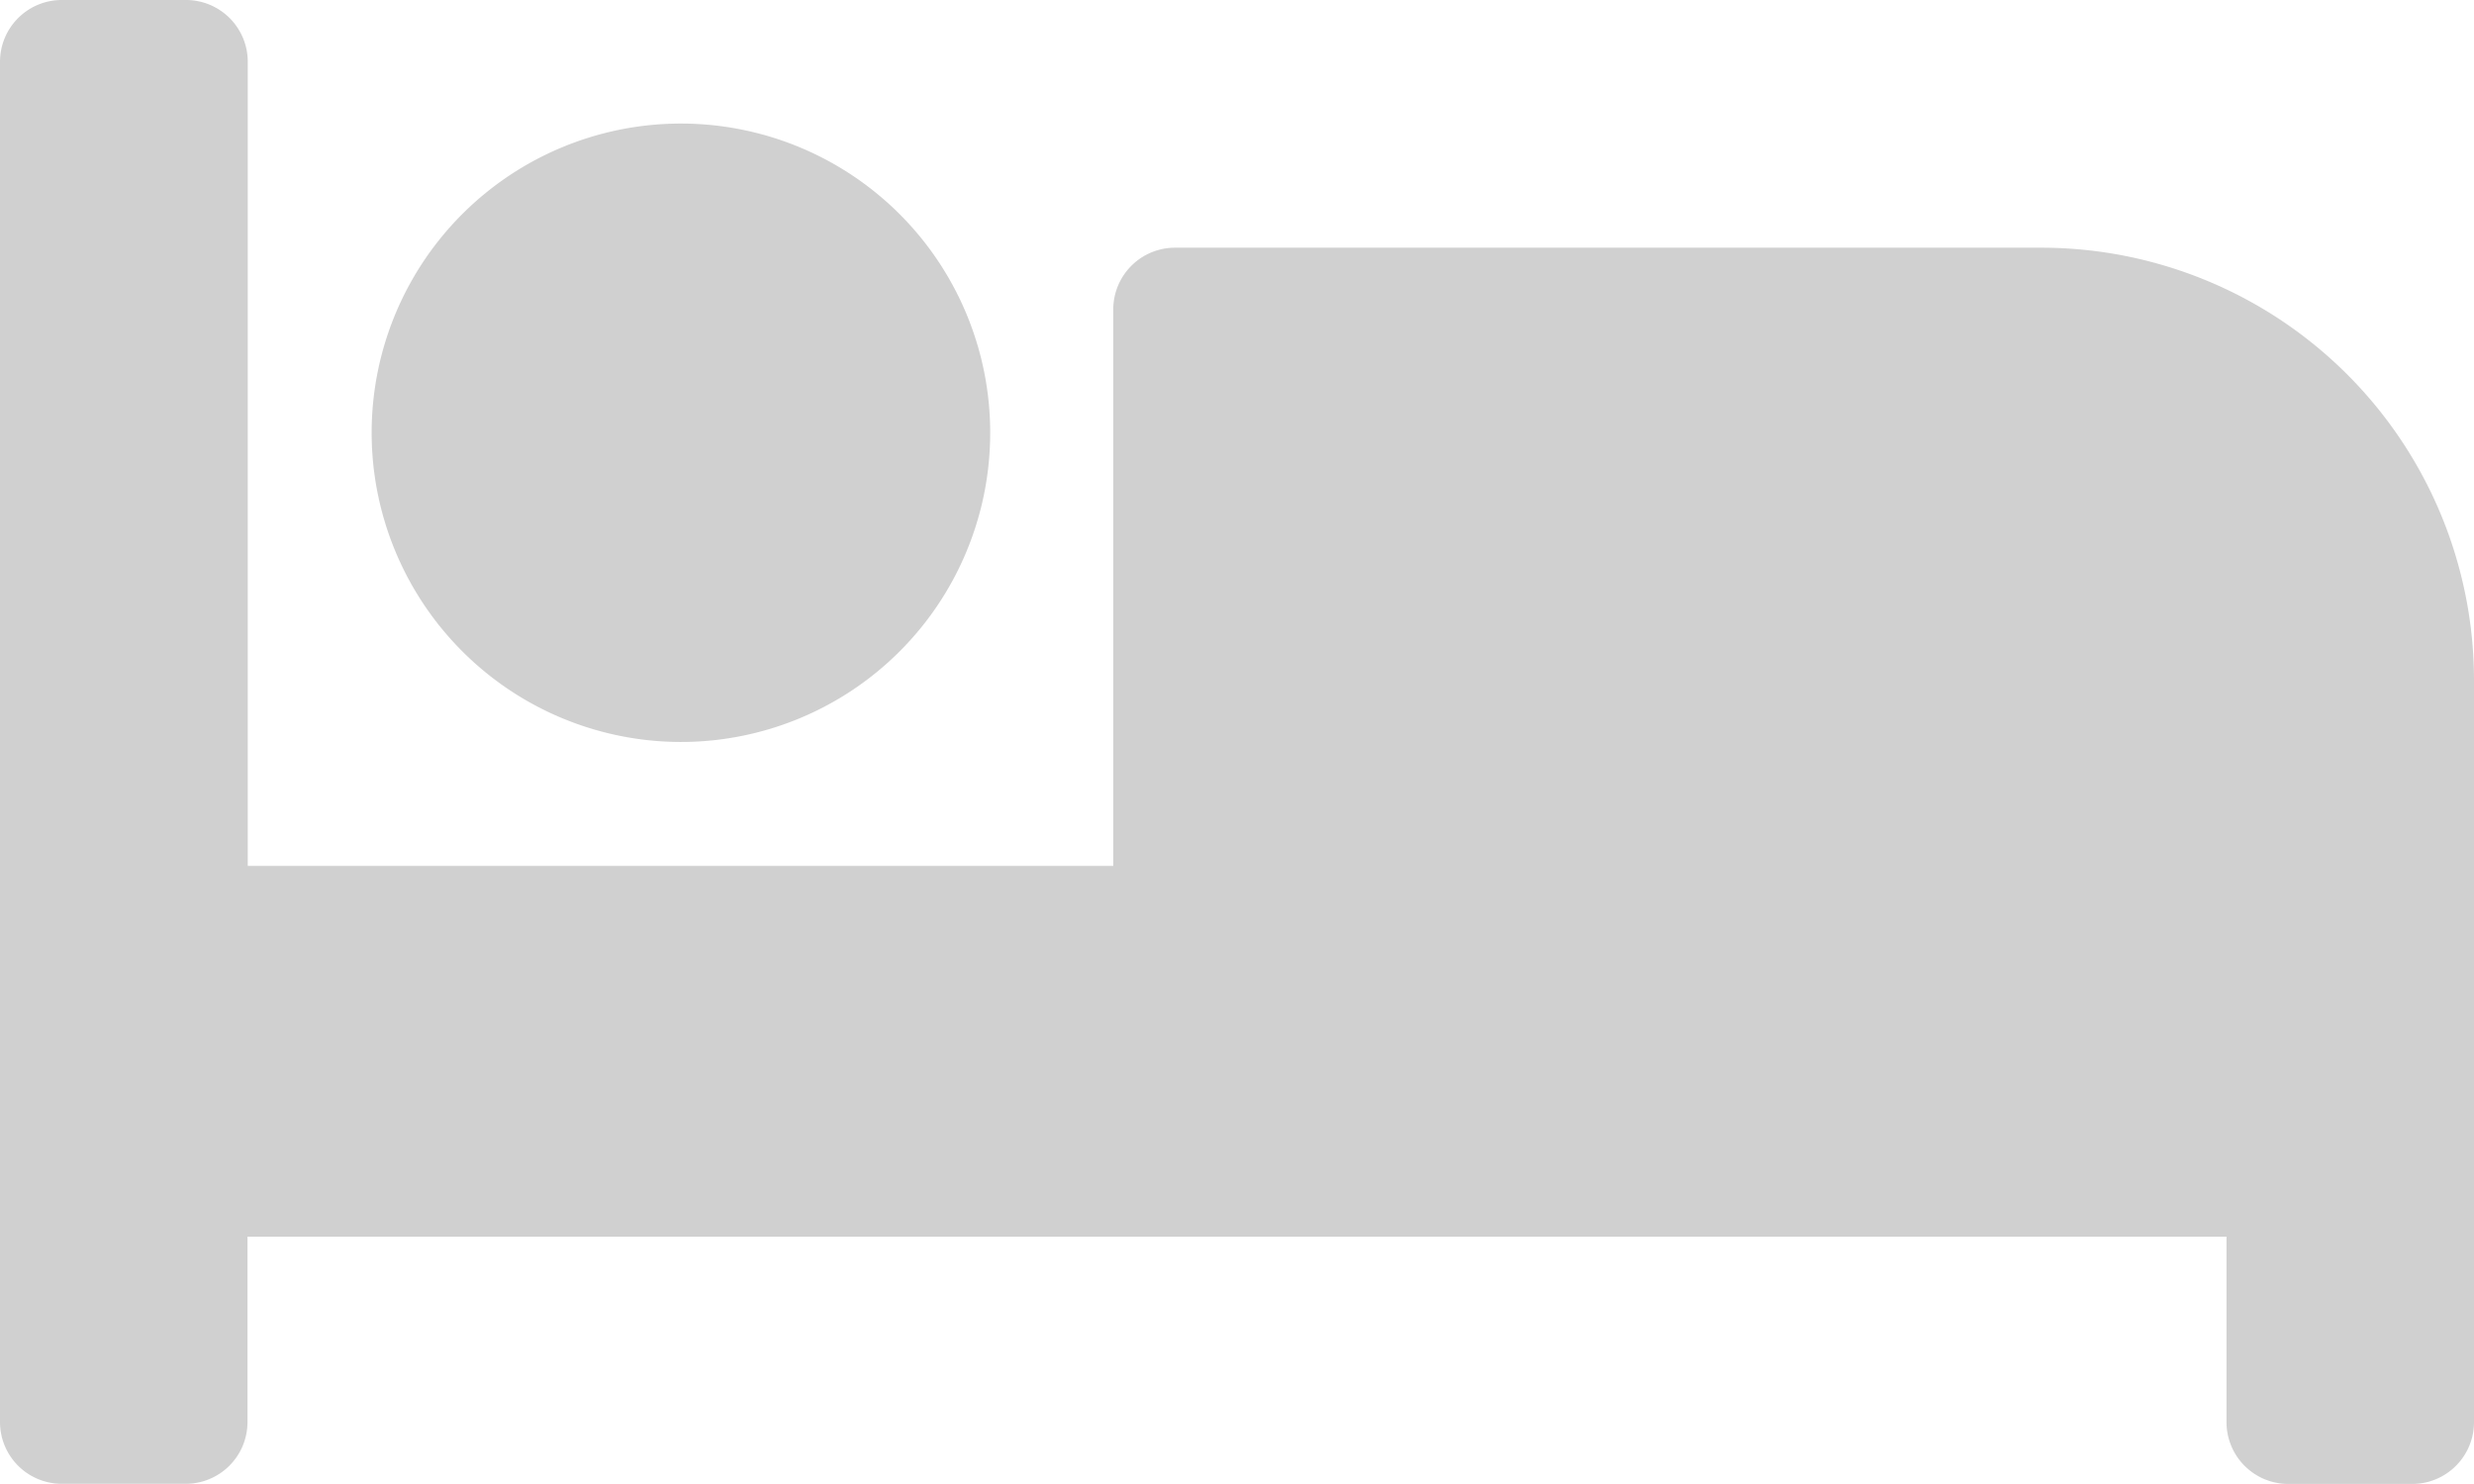 <svg xmlns="http://www.w3.org/2000/svg" width="17.974" height="10.784" viewBox="0 0 17.974 10.784"><path d="M4.943,9.892A2.247,2.247,0,1,0,2.7,7.645,2.249,2.249,0,0,0,4.943,9.892ZM14.828,6.3H8.537a.449.449,0,0,0-.449.449v4.044H1.8V4.949A.449.449,0,0,0,1.348,4.5h-.9A.449.449,0,0,0,0,4.949v9.885a.449.449,0,0,0,.449.449h.9a.449.449,0,0,0,.449-.449V13.487H16.176v1.348a.449.449,0,0,0,.449.449h.9a.449.449,0,0,0,.449-.449V9.443A3.145,3.145,0,0,0,14.828,6.3Z" transform="translate(0 -4.5)" fill="#858585" opacity="0.39"/></svg>